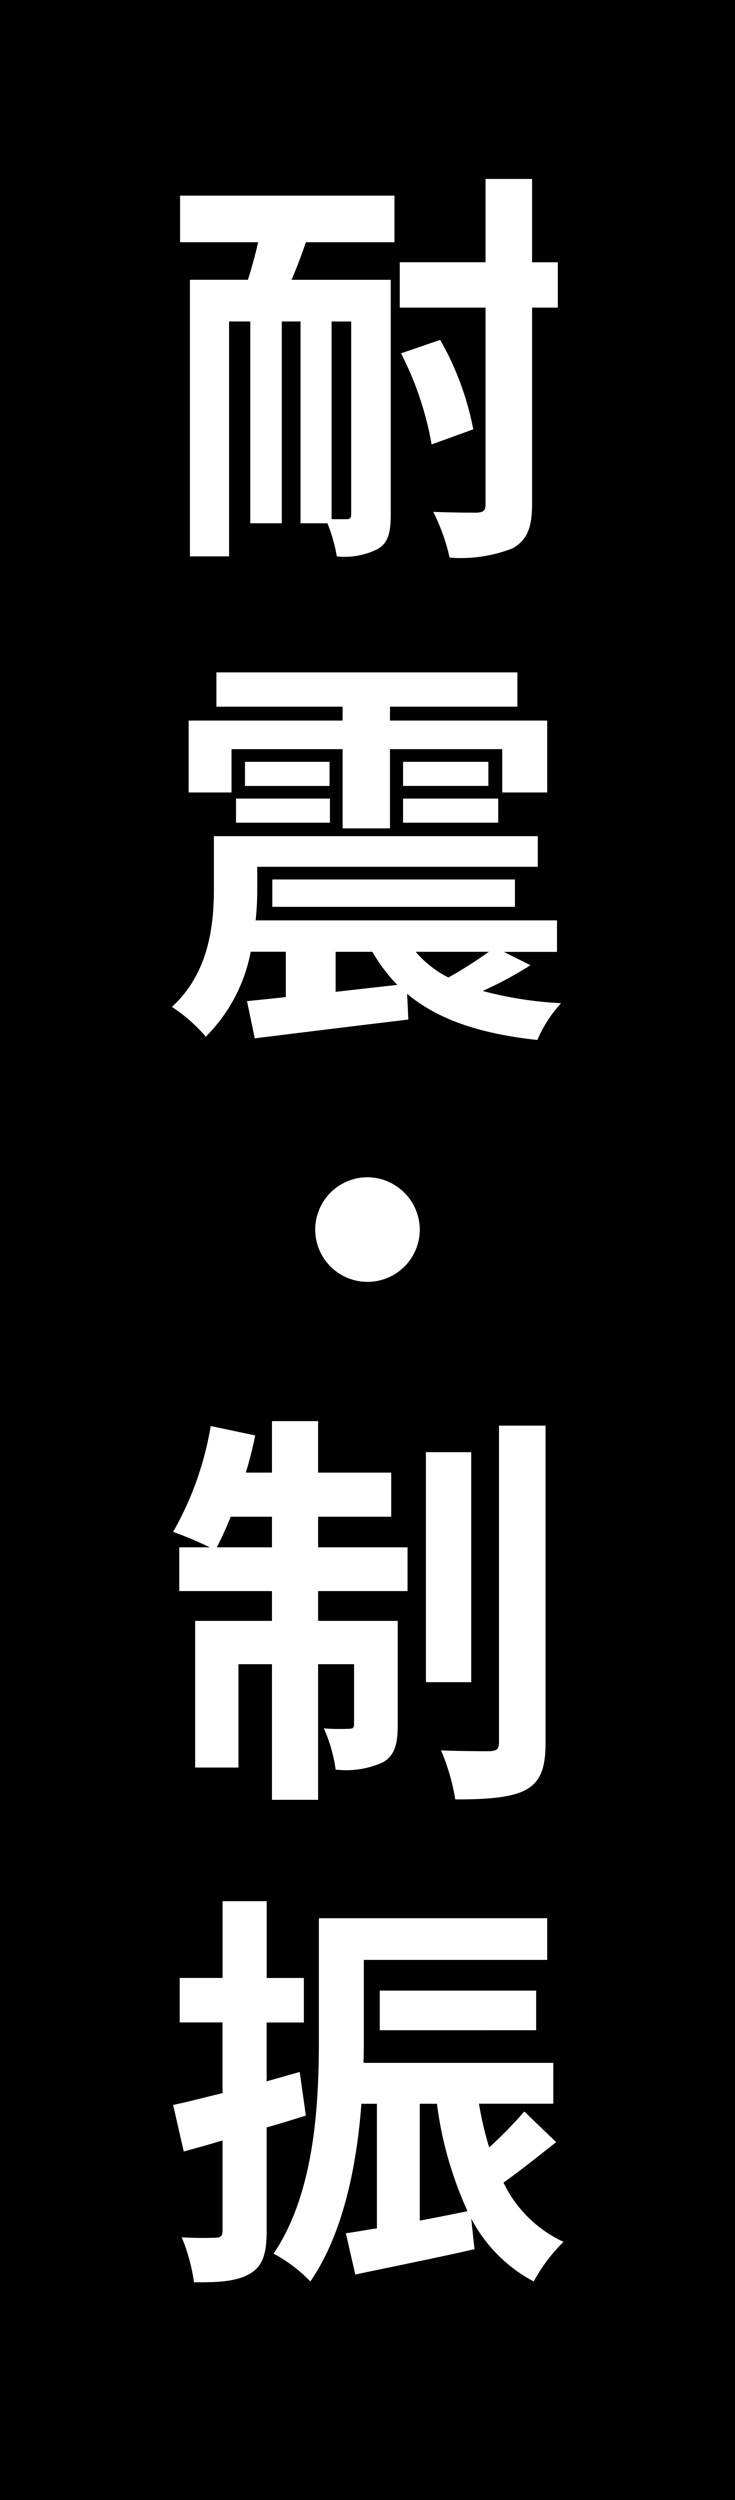 <svg xmlns="http://www.w3.org/2000/svg" xmlns:xlink="http://www.w3.org/1999/xlink" width="56" height="190.4" viewBox="0 0 56 190.4">
  <defs>
    <clipPath id="clip-path">
      <rect id="長方形_2319" data-name="長方形 2319" width="56" height="190.4" fill="#fff"/>
    </clipPath>
  </defs>
  <g id="グループ_3711" data-name="グループ 3711" transform="translate(-1171 -3045)">
    <rect id="長方形_2318" data-name="長方形 2318" width="56" height="190.4" transform="translate(1171 3045)"/>
    <g id="グループ_2783" data-name="グループ 2783" transform="translate(1171 3045)">
      <g id="グループ_2782" data-name="グループ 2782" clip-path="url(#clip-path)">
        <path id="パス_12940" data-name="パス 12940" d="M22.05,23.173H38.384v3.547H31.633c-.343,1.027-.716,1.991-1.089,2.862H38.1v17.89c0,1.338-.187,2.147-.995,2.614a5.588,5.588,0,0,1-3.111.56,12.482,12.482,0,0,0-.716-2.521H31.228V32.755H29.8v15.37H27.4V32.755H25.783v17.89H22.8V29.581h4.418c.28-.9.56-1.867.778-2.862H22.05Zm13.037,9.583H33.593V47.814h1.151c.249,0,.343-.093.343-.373ZM50.829,31.7h-1.96V46.663c0,1.836-.4,2.738-1.462,3.36a10.74,10.74,0,0,1-4.822.715,15.126,15.126,0,0,0-1.244-3.484c1.462.062,2.862.062,3.329.062.5-.03.654-.156.654-.653V31.7H38.788V28.244h6.535V21.9h3.546v6.347h1.96Zm-8.96,2.458a22.156,22.156,0,0,1,2.52,6.813L41.215,42.12a24.26,24.26,0,0,0-2.333-6.938Z" transform="translate(-8.33 -8.272)" fill="#fff"/>
        <path id="パス_12941" data-name="パス 12941" d="M48.367,104.6a27.906,27.906,0,0,1-3.641,1.961,28.666,28.666,0,0,0,5.974.933,9.82,9.82,0,0,0-1.805,2.8c-4.356-.467-7.592-1.556-9.925-3.516l.094,1.96c-4.138.5-8.463,1.027-11.7,1.432l-.592-2.832c.871-.093,1.867-.187,2.956-.311v-3.453H27.055a12.415,12.415,0,0,1-3.423,6.471,12.1,12.1,0,0,0-2.582-2.271c2.862-2.613,3.2-6.316,3.2-9.054V94.773H48.927v2.333H27.552v1.68a21.551,21.551,0,0,1-.124,2.4H50.39v2.4H46.345ZM25.592,91.444H22.325V85.968h11.73V84.91H24.441V82.3h22.93V84.91H37.665v1.058H49.643v5.476H46.22v-3.3H37.665v6.036h-3.61V88.146H25.592Zm.342.467h7.156v1.836H25.934Zm7.125-.964H26.618V89.11H33.06ZM28.7,98.071H47.185v2.084H28.7Zm4.823,8.556,4.7-.528a12.741,12.741,0,0,1-1.9-2.52h-2.8ZM45.162,90.946h-6.5V89.11h6.5Zm-6.5.964h7.249v1.836H38.66Zm.965,11.668a7.905,7.905,0,0,0,2.489,1.959,32.551,32.551,0,0,0,3.08-1.959Z" transform="translate(-7.952 -31.09)" fill="#fff"/>
        <path id="パス_12942" data-name="パス 12942" d="M46.566,148.08a3.983,3.983,0,1,1-3.982-3.982,4.01,4.01,0,0,1,3.982,3.982" transform="translate(-14.583 -54.437)" fill="#fff"/>
        <path id="パス_12943" data-name="パス 12943" d="M32.245,183.56H39.06v3.329H32.245v2.271h6.067v7.933c0,1.432-.217,2.3-1.119,2.832a6.785,6.785,0,0,1-3.61.56,11.682,11.682,0,0,0-.9-3.142,14.249,14.249,0,0,0,1.929.031c.279,0,.373-.062.373-.373v-4.543H32.245v10.33H28.73v-10.33H26.178v7.872h-3.3v-11.17H28.73v-2.271H21.667V183.56H24a28.693,28.693,0,0,0-2.8-1.182,24.291,24.291,0,0,0,2.863-8.058l3.39.715a28.777,28.777,0,0,1-.715,2.832H28.73v-3.921h3.516v3.921h5.57v3.36h-5.57Zm-3.516,0v-2.333H25.587c-.342.871-.715,1.649-1.057,2.333Zm15.183,10.267H40.459V176.311h3.453Zm5.663-19.539v24.144c0,1.991-.4,2.987-1.524,3.61-1.152.59-2.956.715-5.352.715a16.226,16.226,0,0,0-1.089-3.733c1.587.062,3.205.062,3.733.062.5-.031.685-.156.685-.684V174.288Z" transform="translate(-8.009 -65.713)" fill="#fff"/>
        <path id="パス_12944" data-name="パス 12944" d="M31.312,249.031c-1,.311-1.991.622-2.987.9V257.8c0,1.711-.279,2.644-1.213,3.236-.965.591-2.272.716-4.325.685a13.793,13.793,0,0,0-.933-3.423,25.357,25.357,0,0,0,2.582.032c.373,0,.529-.125.529-.529v-6.876c-1.027.311-2.053.591-2.956.841l-.809-3.547c1.058-.218,2.364-.561,3.764-.9v-5.383H21.7v-3.391h3.267V232.7h3.36v5.85h2.832v3.391H28.324v4.481l2.521-.716Zm19.072,2.022c-1.307,1.027-2.738,2.178-4.014,3.081a9.477,9.477,0,0,0,4.574,4.512,12.791,12.791,0,0,0-2.272,3.017,11.4,11.4,0,0,1-4.76-4.791l.249,2.333c-3.142.716-6.44,1.369-9.084,1.93l-.716-3.143c.716-.093,1.494-.249,2.364-.373v-9.49H35.543c-.343,4.636-1.37,9.894-3.89,13.534a11.074,11.074,0,0,0-2.8-2.116c3.173-4.7,3.453-11.512,3.453-16.428V234H49.7v3.173H35.729v5.942c0,.592,0,1.244-.03,1.9H50.166v3.111H44.5a27.385,27.385,0,0,0,.778,3.33,31.1,31.1,0,0,0,2.676-2.738ZM36.943,239.511H48.859v3.018H36.943Zm3.049,17.516c1.182-.218,2.427-.467,3.64-.716a28.29,28.29,0,0,1-2.333-8.183H39.992Z" transform="translate(-8.009 -87.907)" fill="#fff"/>
      </g>
    </g>
  </g>
</svg>
